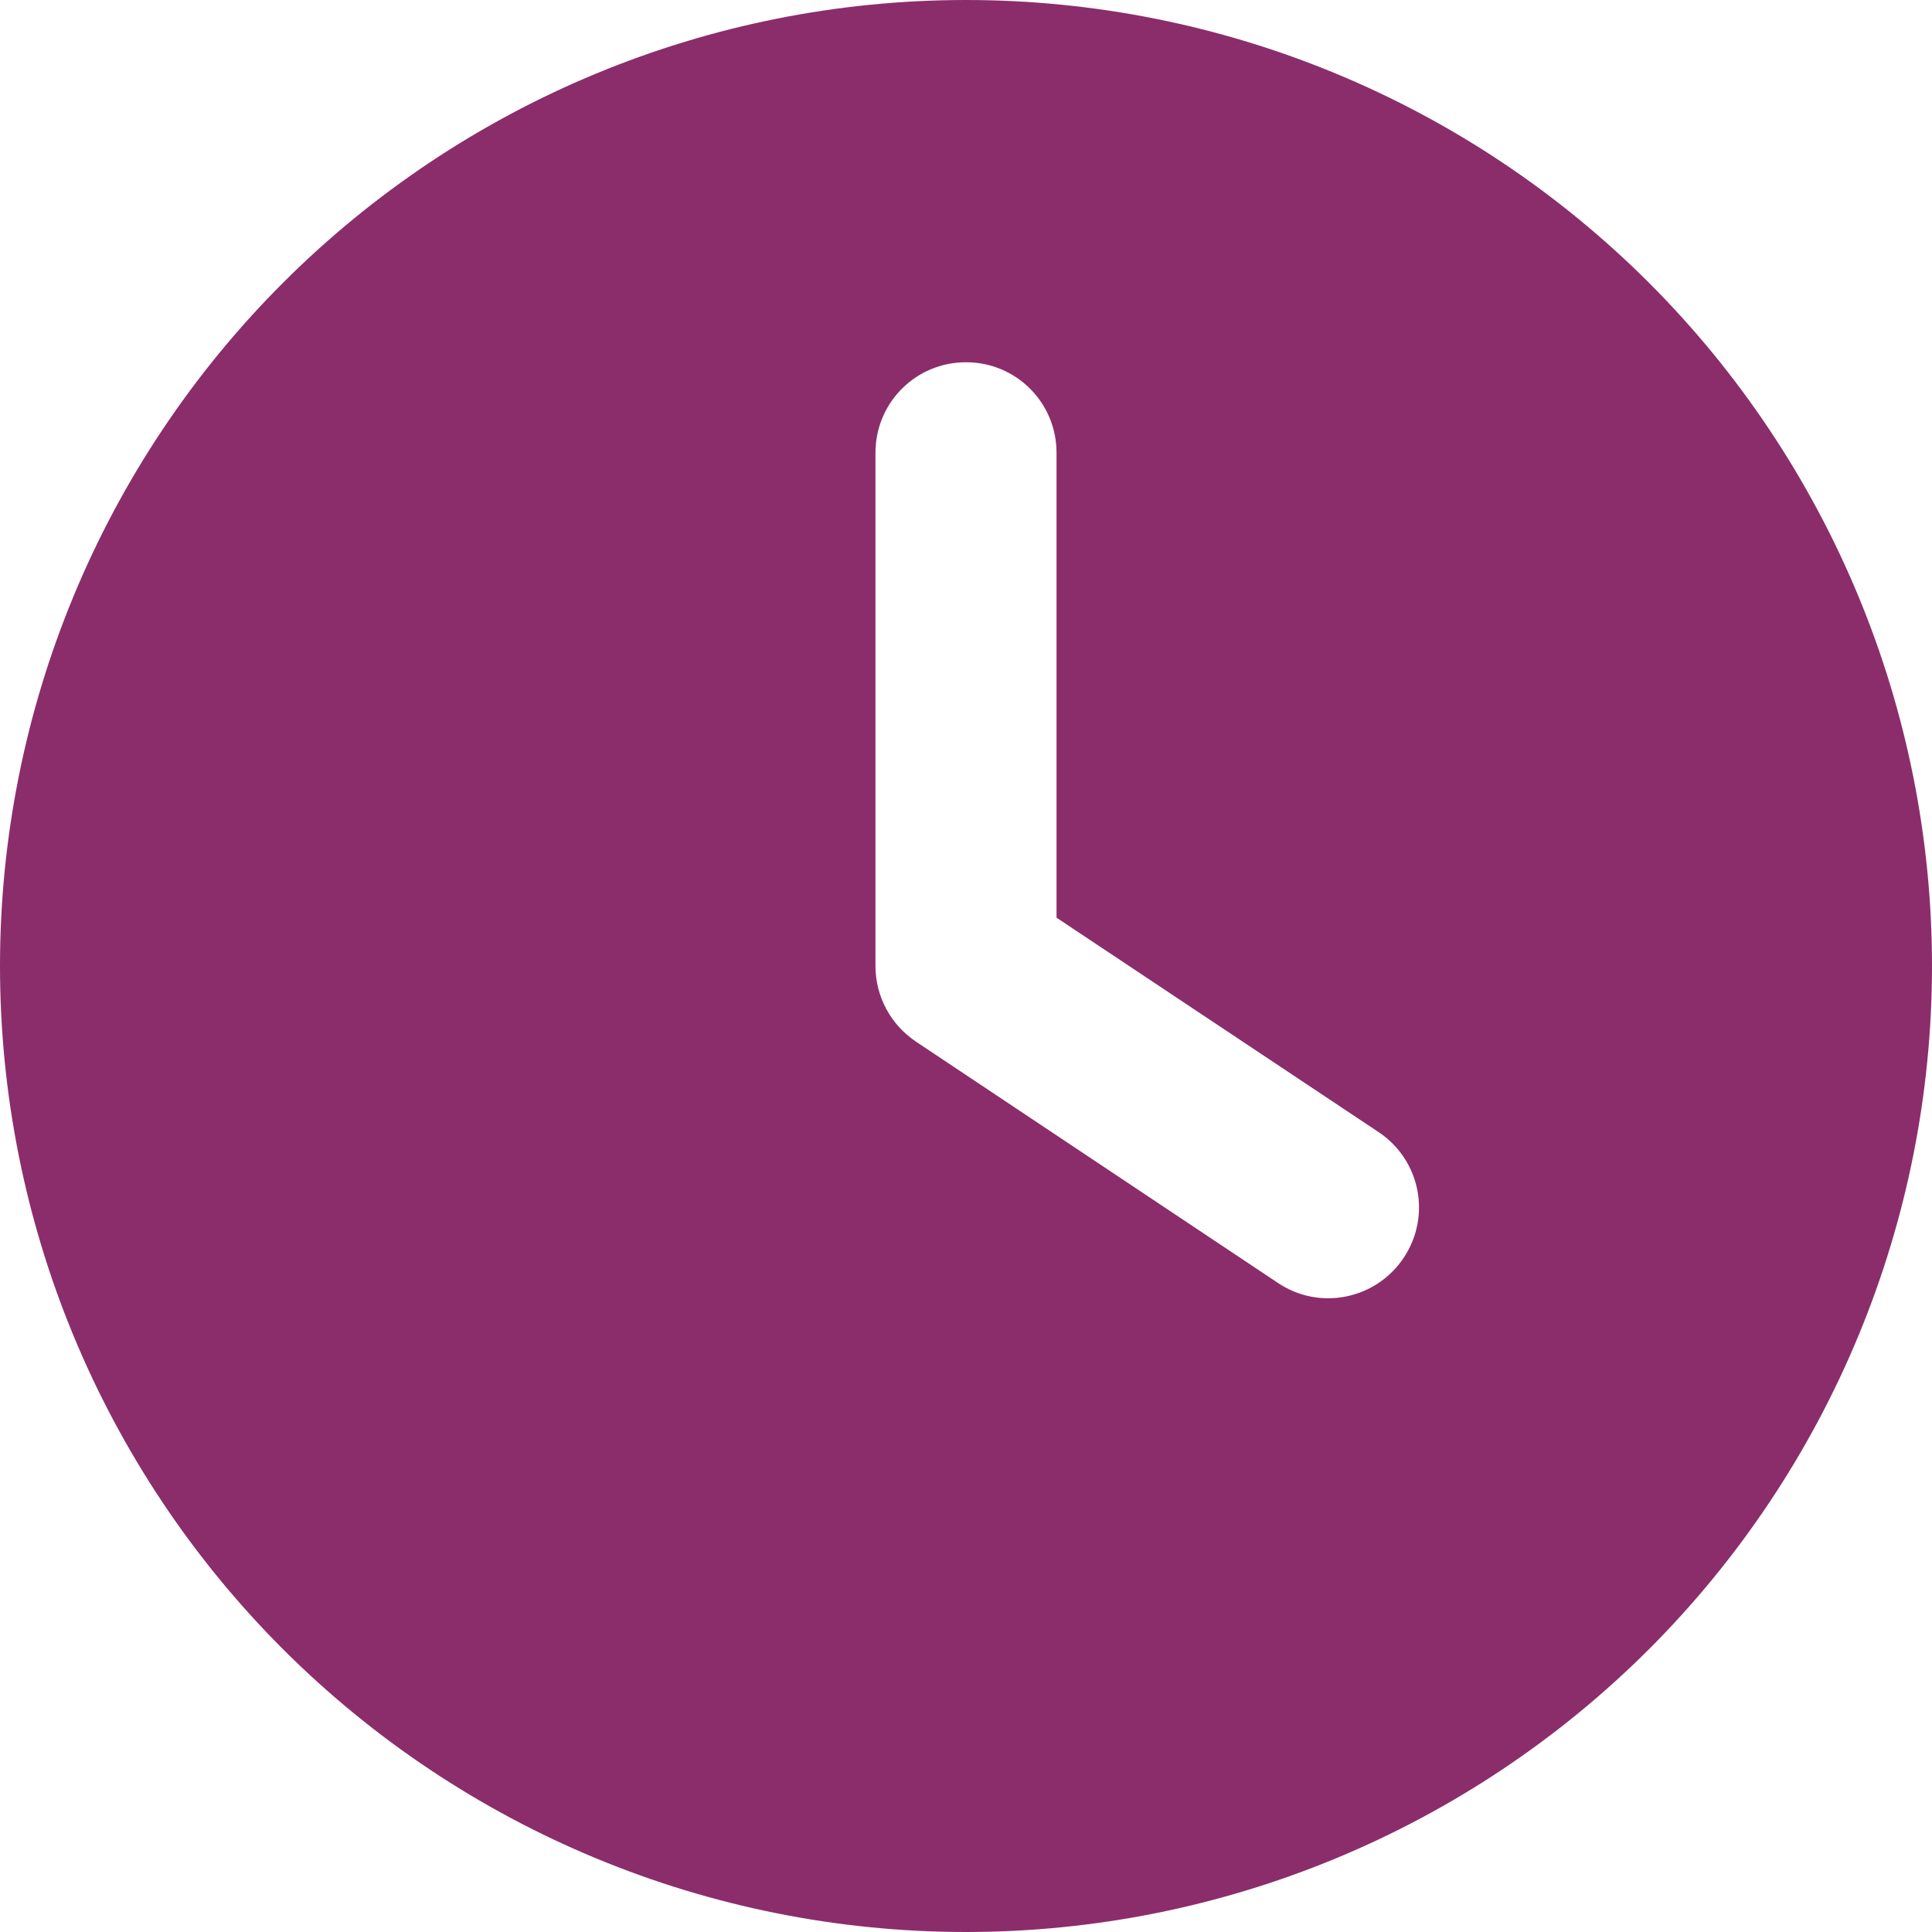 <svg preserveAspectRatio="none" width="100%" height="100%" overflow="visible" style="display: block;" viewBox="0 0 14 14" fill="none" xmlns="http://www.w3.org/2000/svg">
<g id="Frame">
<g clip-path="url(#clip0_0_79)">
<path id="Vector" d="M7 0C8.857 0 10.637 0.737 11.95 2.05C13.262 3.363 14 5.143 14 7C14 8.857 13.262 10.637 11.95 11.95C10.637 13.262 8.857 14 7 14C5.143 14 3.363 13.262 2.05 11.95C0.737 10.637 0 8.857 0 7C0 5.143 0.737 3.363 2.05 2.05C3.363 0.737 5.143 0 7 0ZM6.344 3.281V7C6.344 7.219 6.453 7.424 6.636 7.547L9.261 9.297C9.562 9.499 9.97 9.417 10.172 9.114C10.374 8.81 10.292 8.405 9.989 8.203L7.656 6.65V3.281C7.656 2.918 7.364 2.625 7 2.625C6.636 2.625 6.344 2.918 6.344 3.281Z" fill="#8B2D6B"/>
</g>
</g>
<defs>
<clipPath id="clip0_0_79">
<path d="M0 0H14V14H0V0Z" fill="white"/>
</clipPath>
</defs>
</svg>
